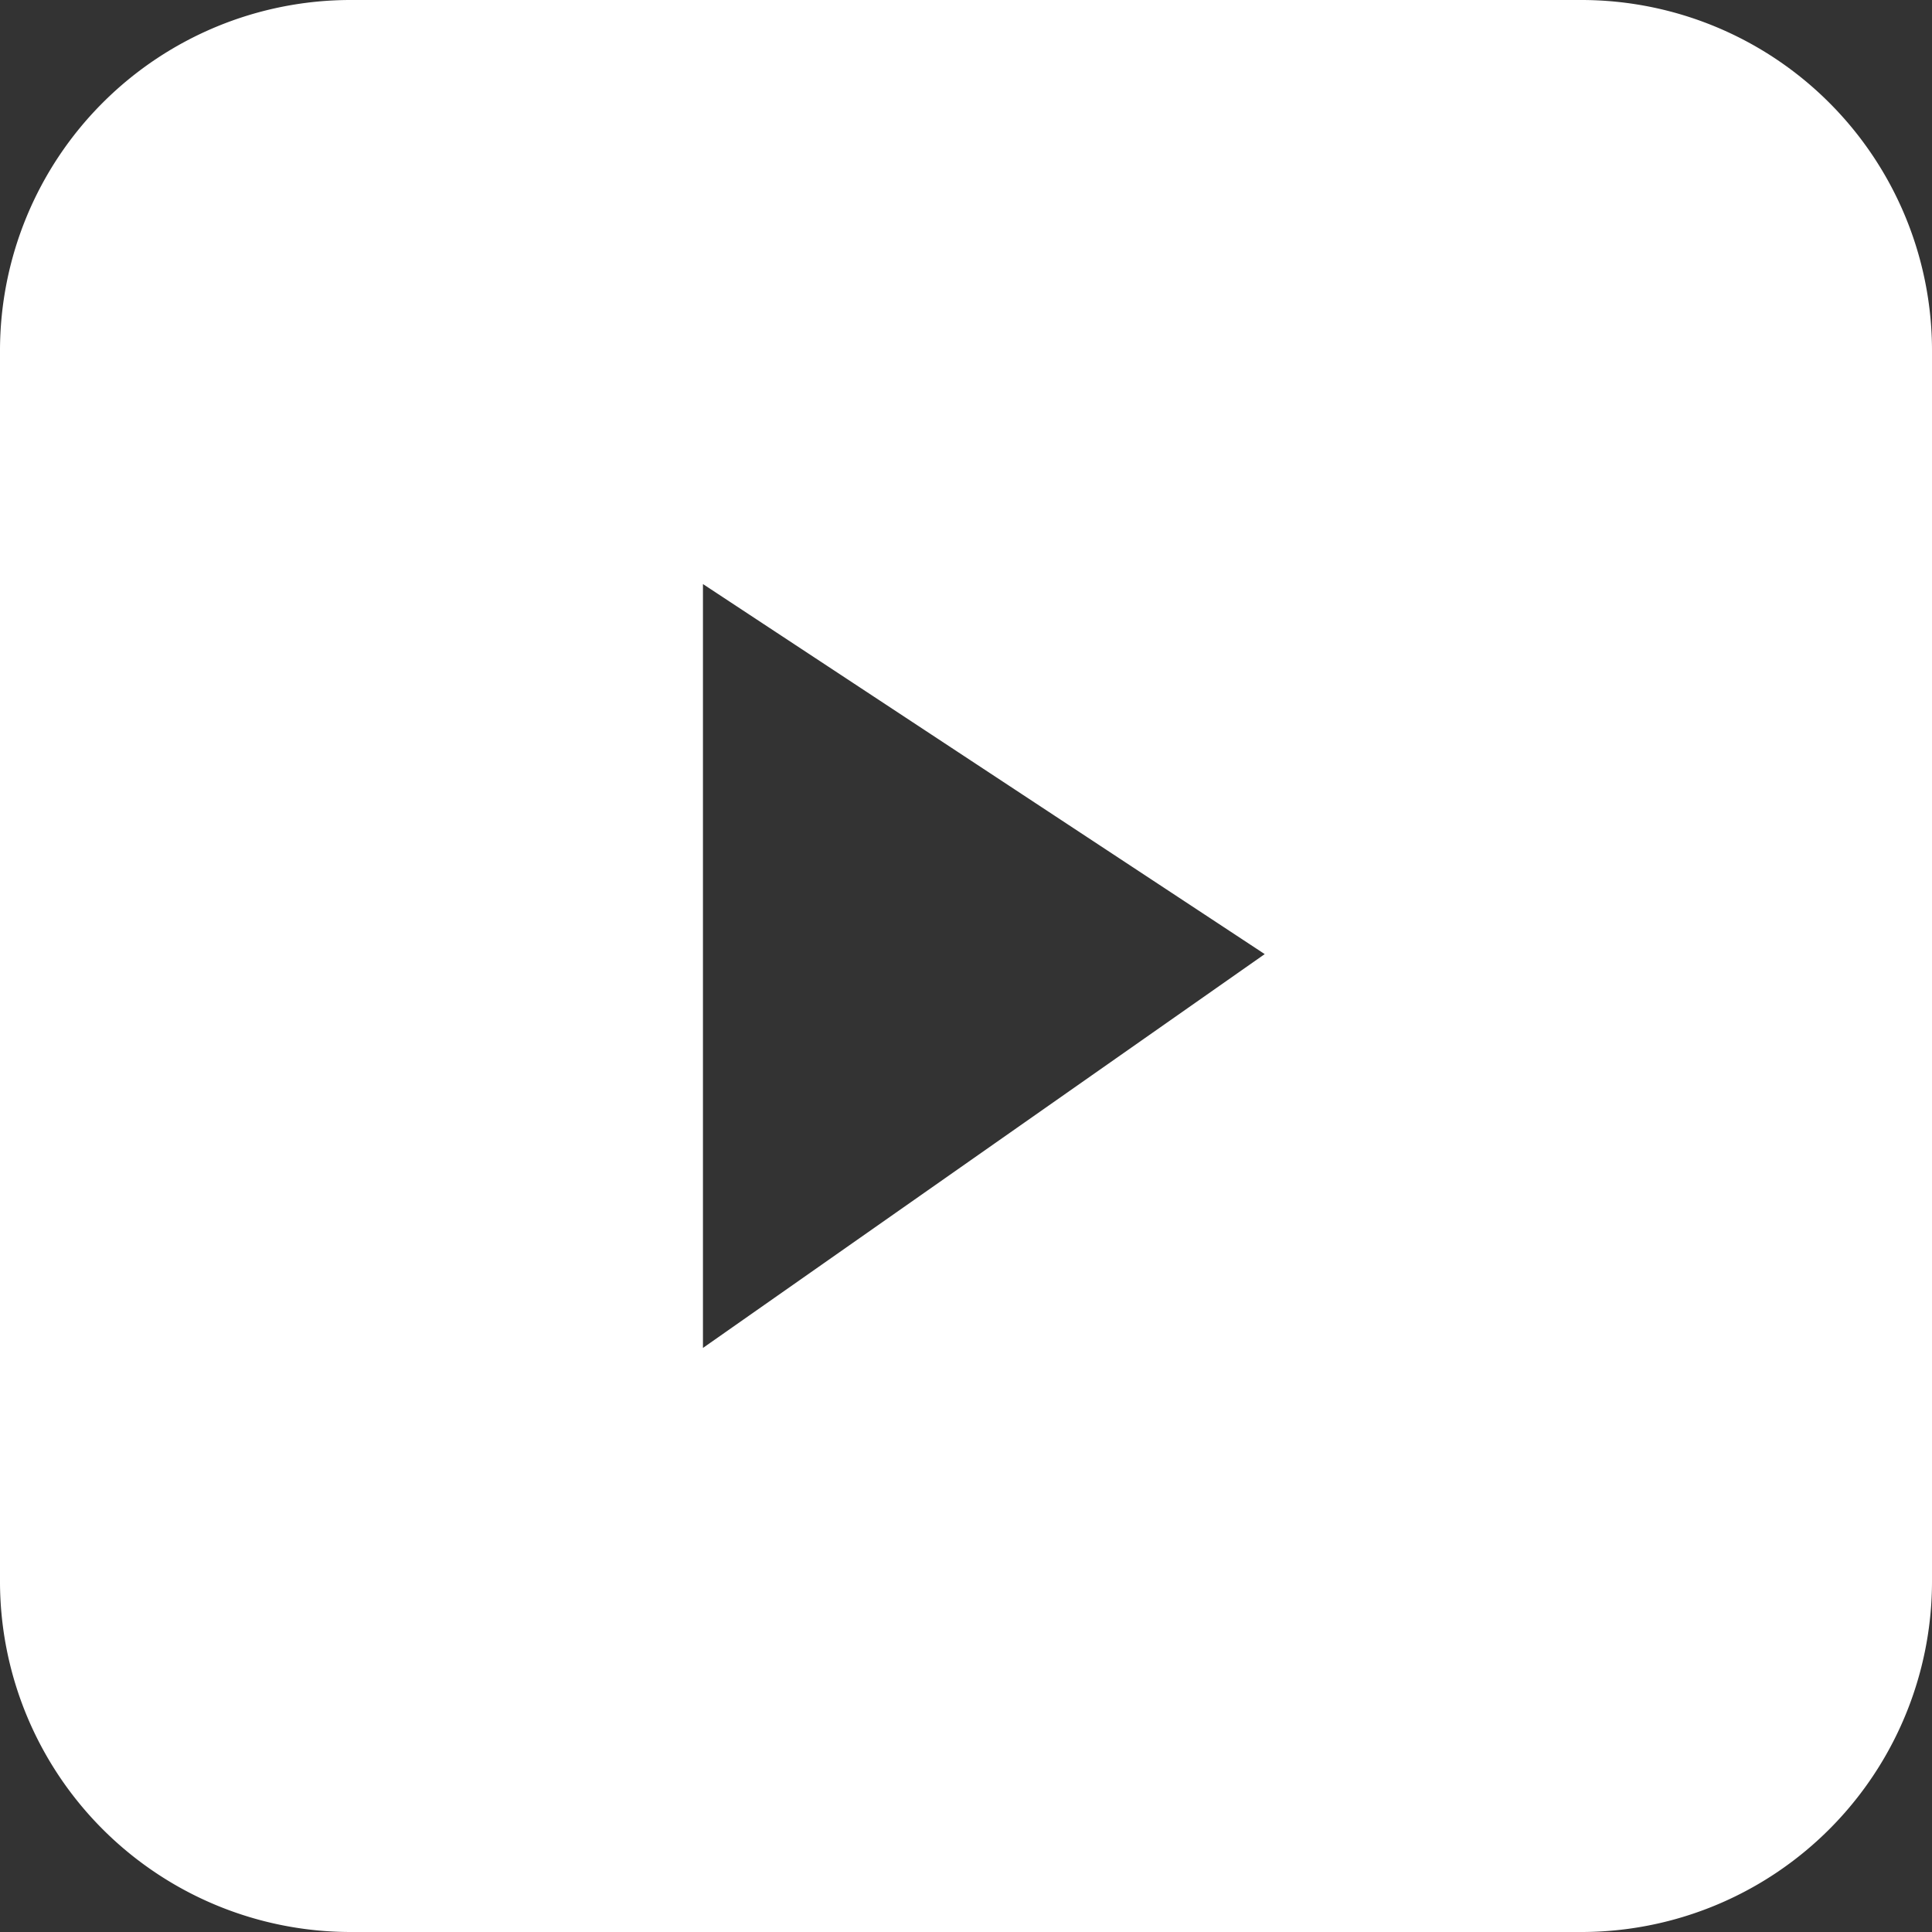 <svg xmlns="http://www.w3.org/2000/svg" viewBox="0 0 13 13"><rect x="0" y="0" width="13" height="13" fill="#333333" stroke="none"/><defs><style>.cls-1{fill:#fff;}</style></defs><title>アセット 3</title><g id="レイヤー_2" data-name="レイヤー 2"><g id="sp"><g id="main"><path class="cls-1" d="M10.64,0H2.36A2.36,2.36,0,0,0,0,2.36v8.27A2.36,2.36,0,0,0,2.36,13h8.27A2.36,2.36,0,0,0,13,10.64V2.36A2.36,2.36,0,0,0,10.64,0ZM4.73,9.07V3.93L8.51,6.42Z"/></g></g></g></svg>